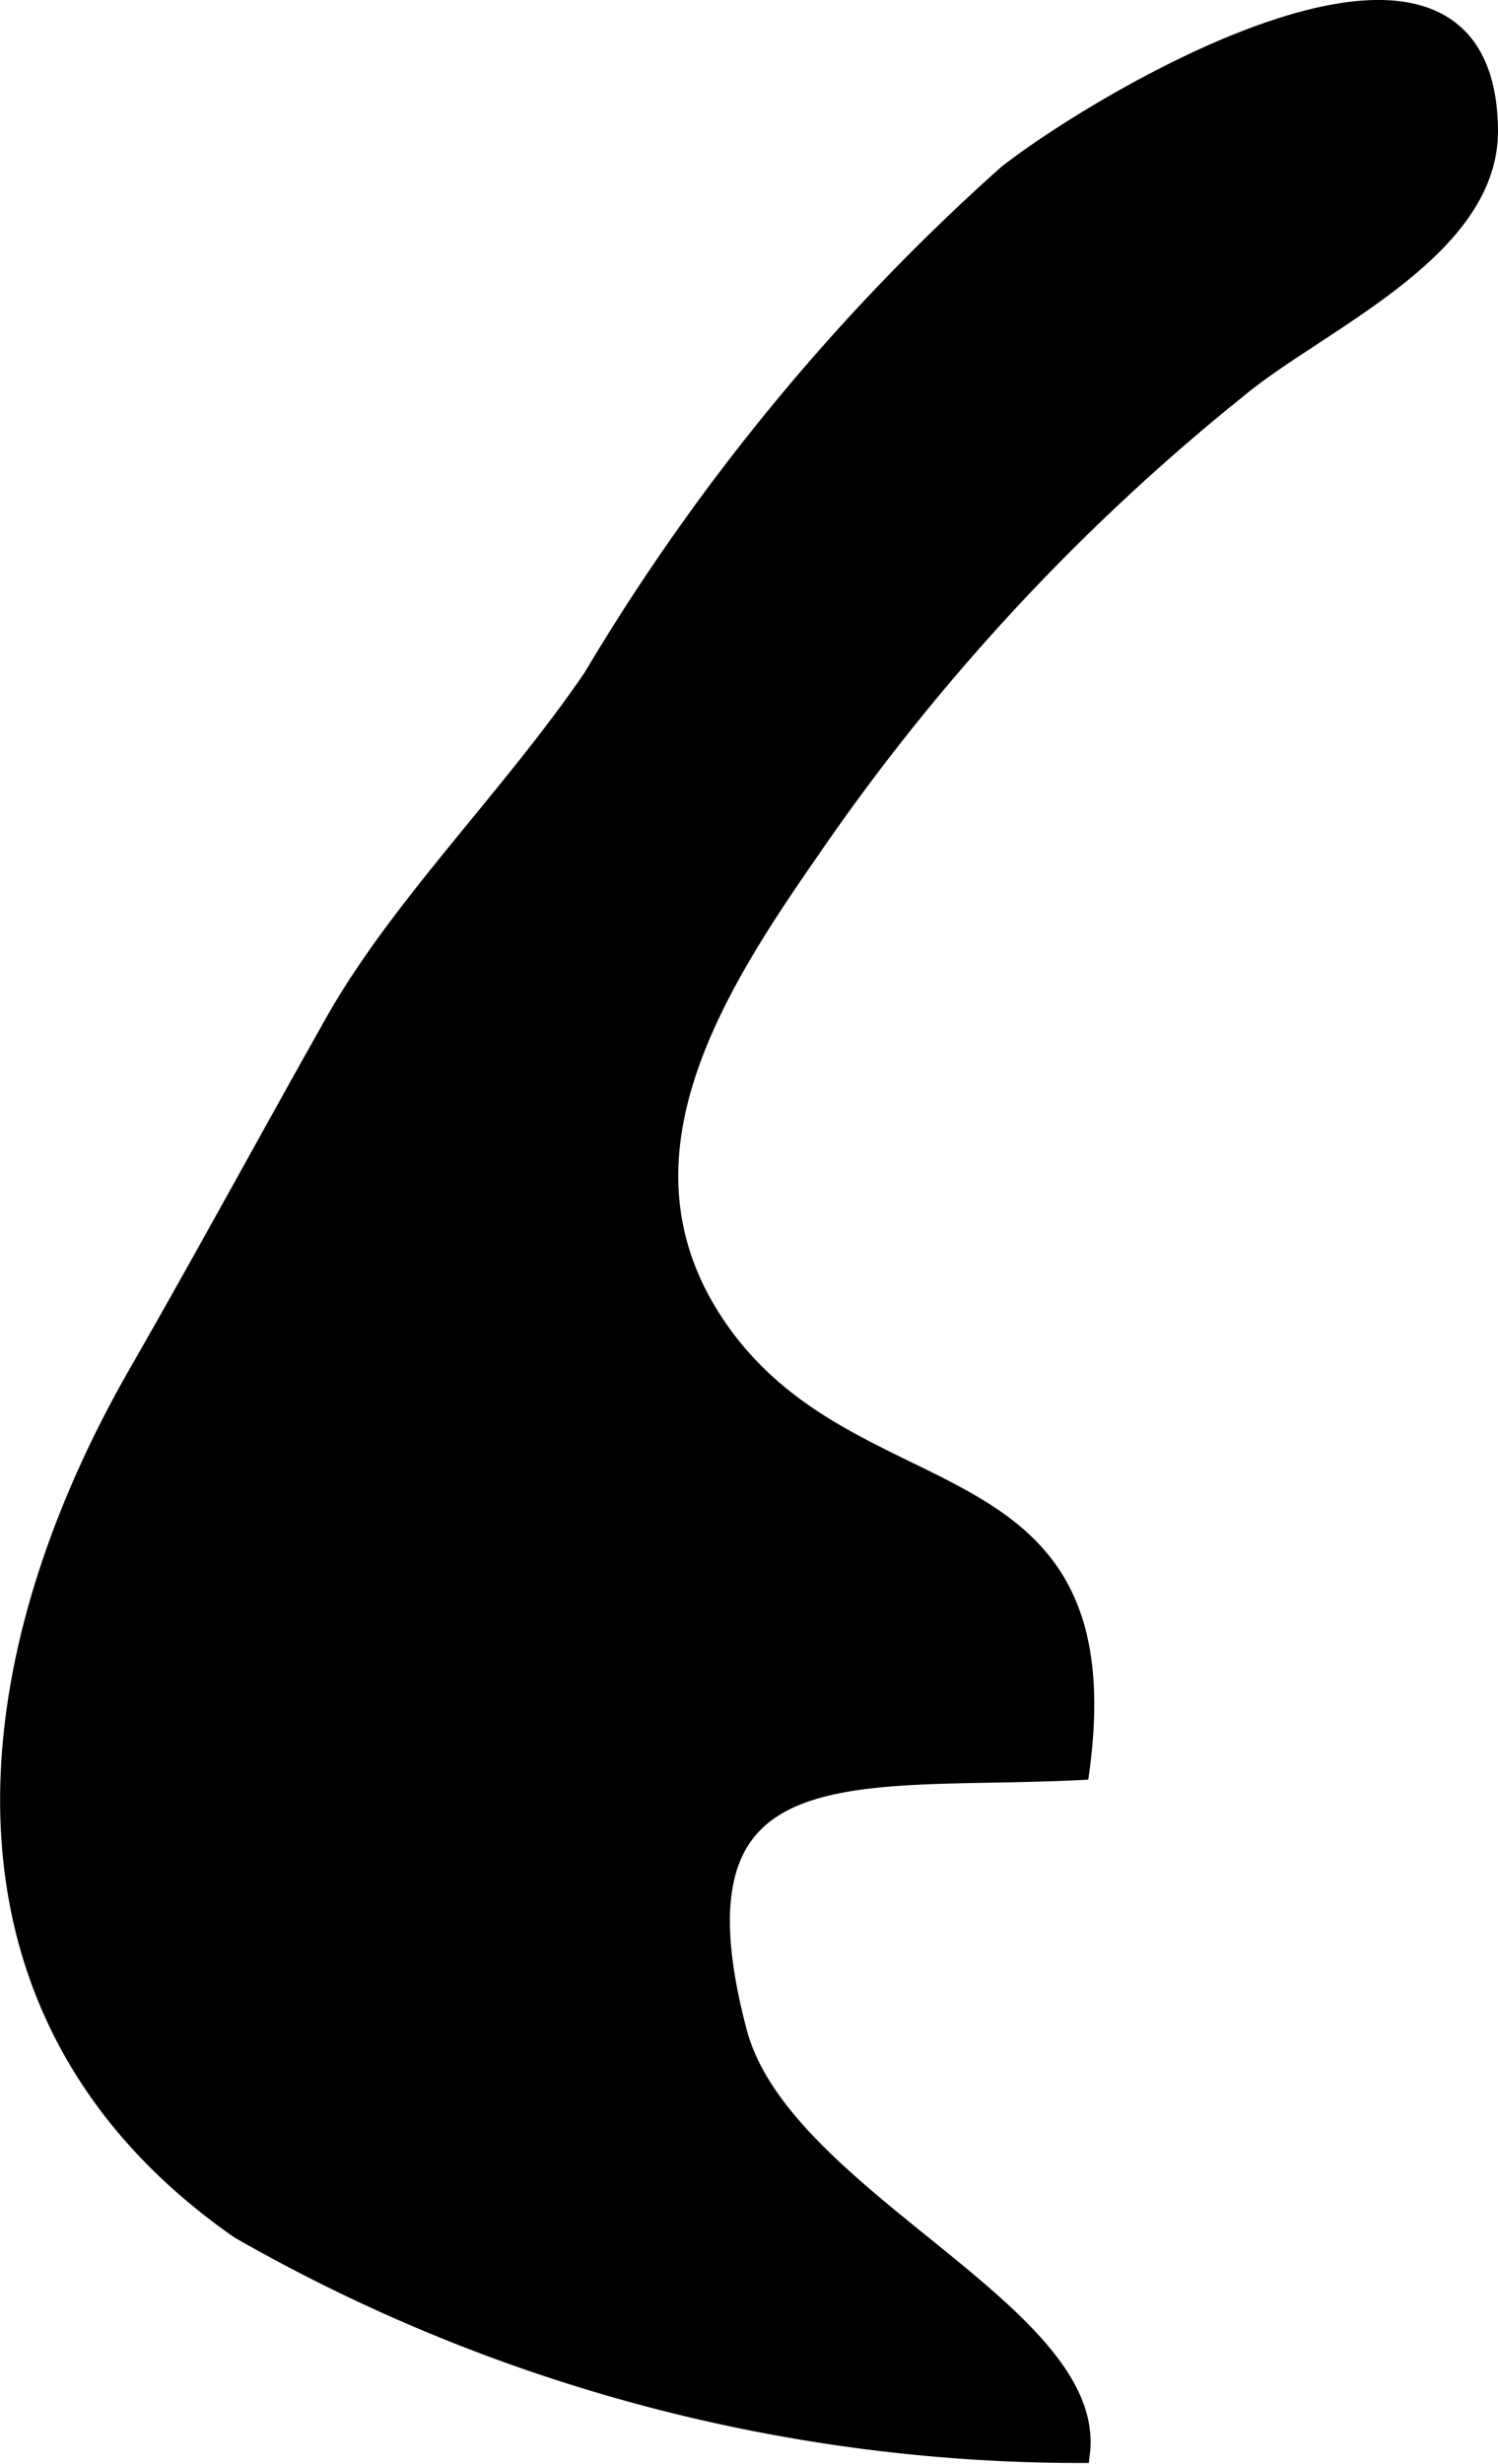 <?xml version="1.0" encoding="UTF-8"?>
<svg xmlns="http://www.w3.org/2000/svg"
     version="1.1"
     width="3.83mm"
     height="6.298mm"
     viewBox="0 0 10.856 17.852">
   <defs>
      <style type="text/css"><![CDATA[
      .a {
        stroke: #000;
        stroke-miterlimit: 10;
        stroke-width: 0.15px;
      }
    ]]></style>
   </defs>
   <path class="a"
         d="M10.781.94c.01.859-1.205,1.375-1.793,1.853a15.596,15.596,0,0,0-3.122,3.364c-.735,1.055-1.506,2.296-.647,3.502.997,1.395,2.916.829,2.602,3.163-1.605.081-3.045-.223-2.482,1.903.32,1.211,2.606,2.032,2.485,3.045a12.271,12.271,0,0,1-6.086-1.623c-2.207-1.538-1.965-4.047-.73-6.198.493-.859.957-1.716,1.414-2.526.48-.855,1.278-1.631,1.878-2.51A15.497,15.497,0,0,1,7.303,1.268C7.975.74,10.761-.933,10.781.94Z"/>
</svg>
